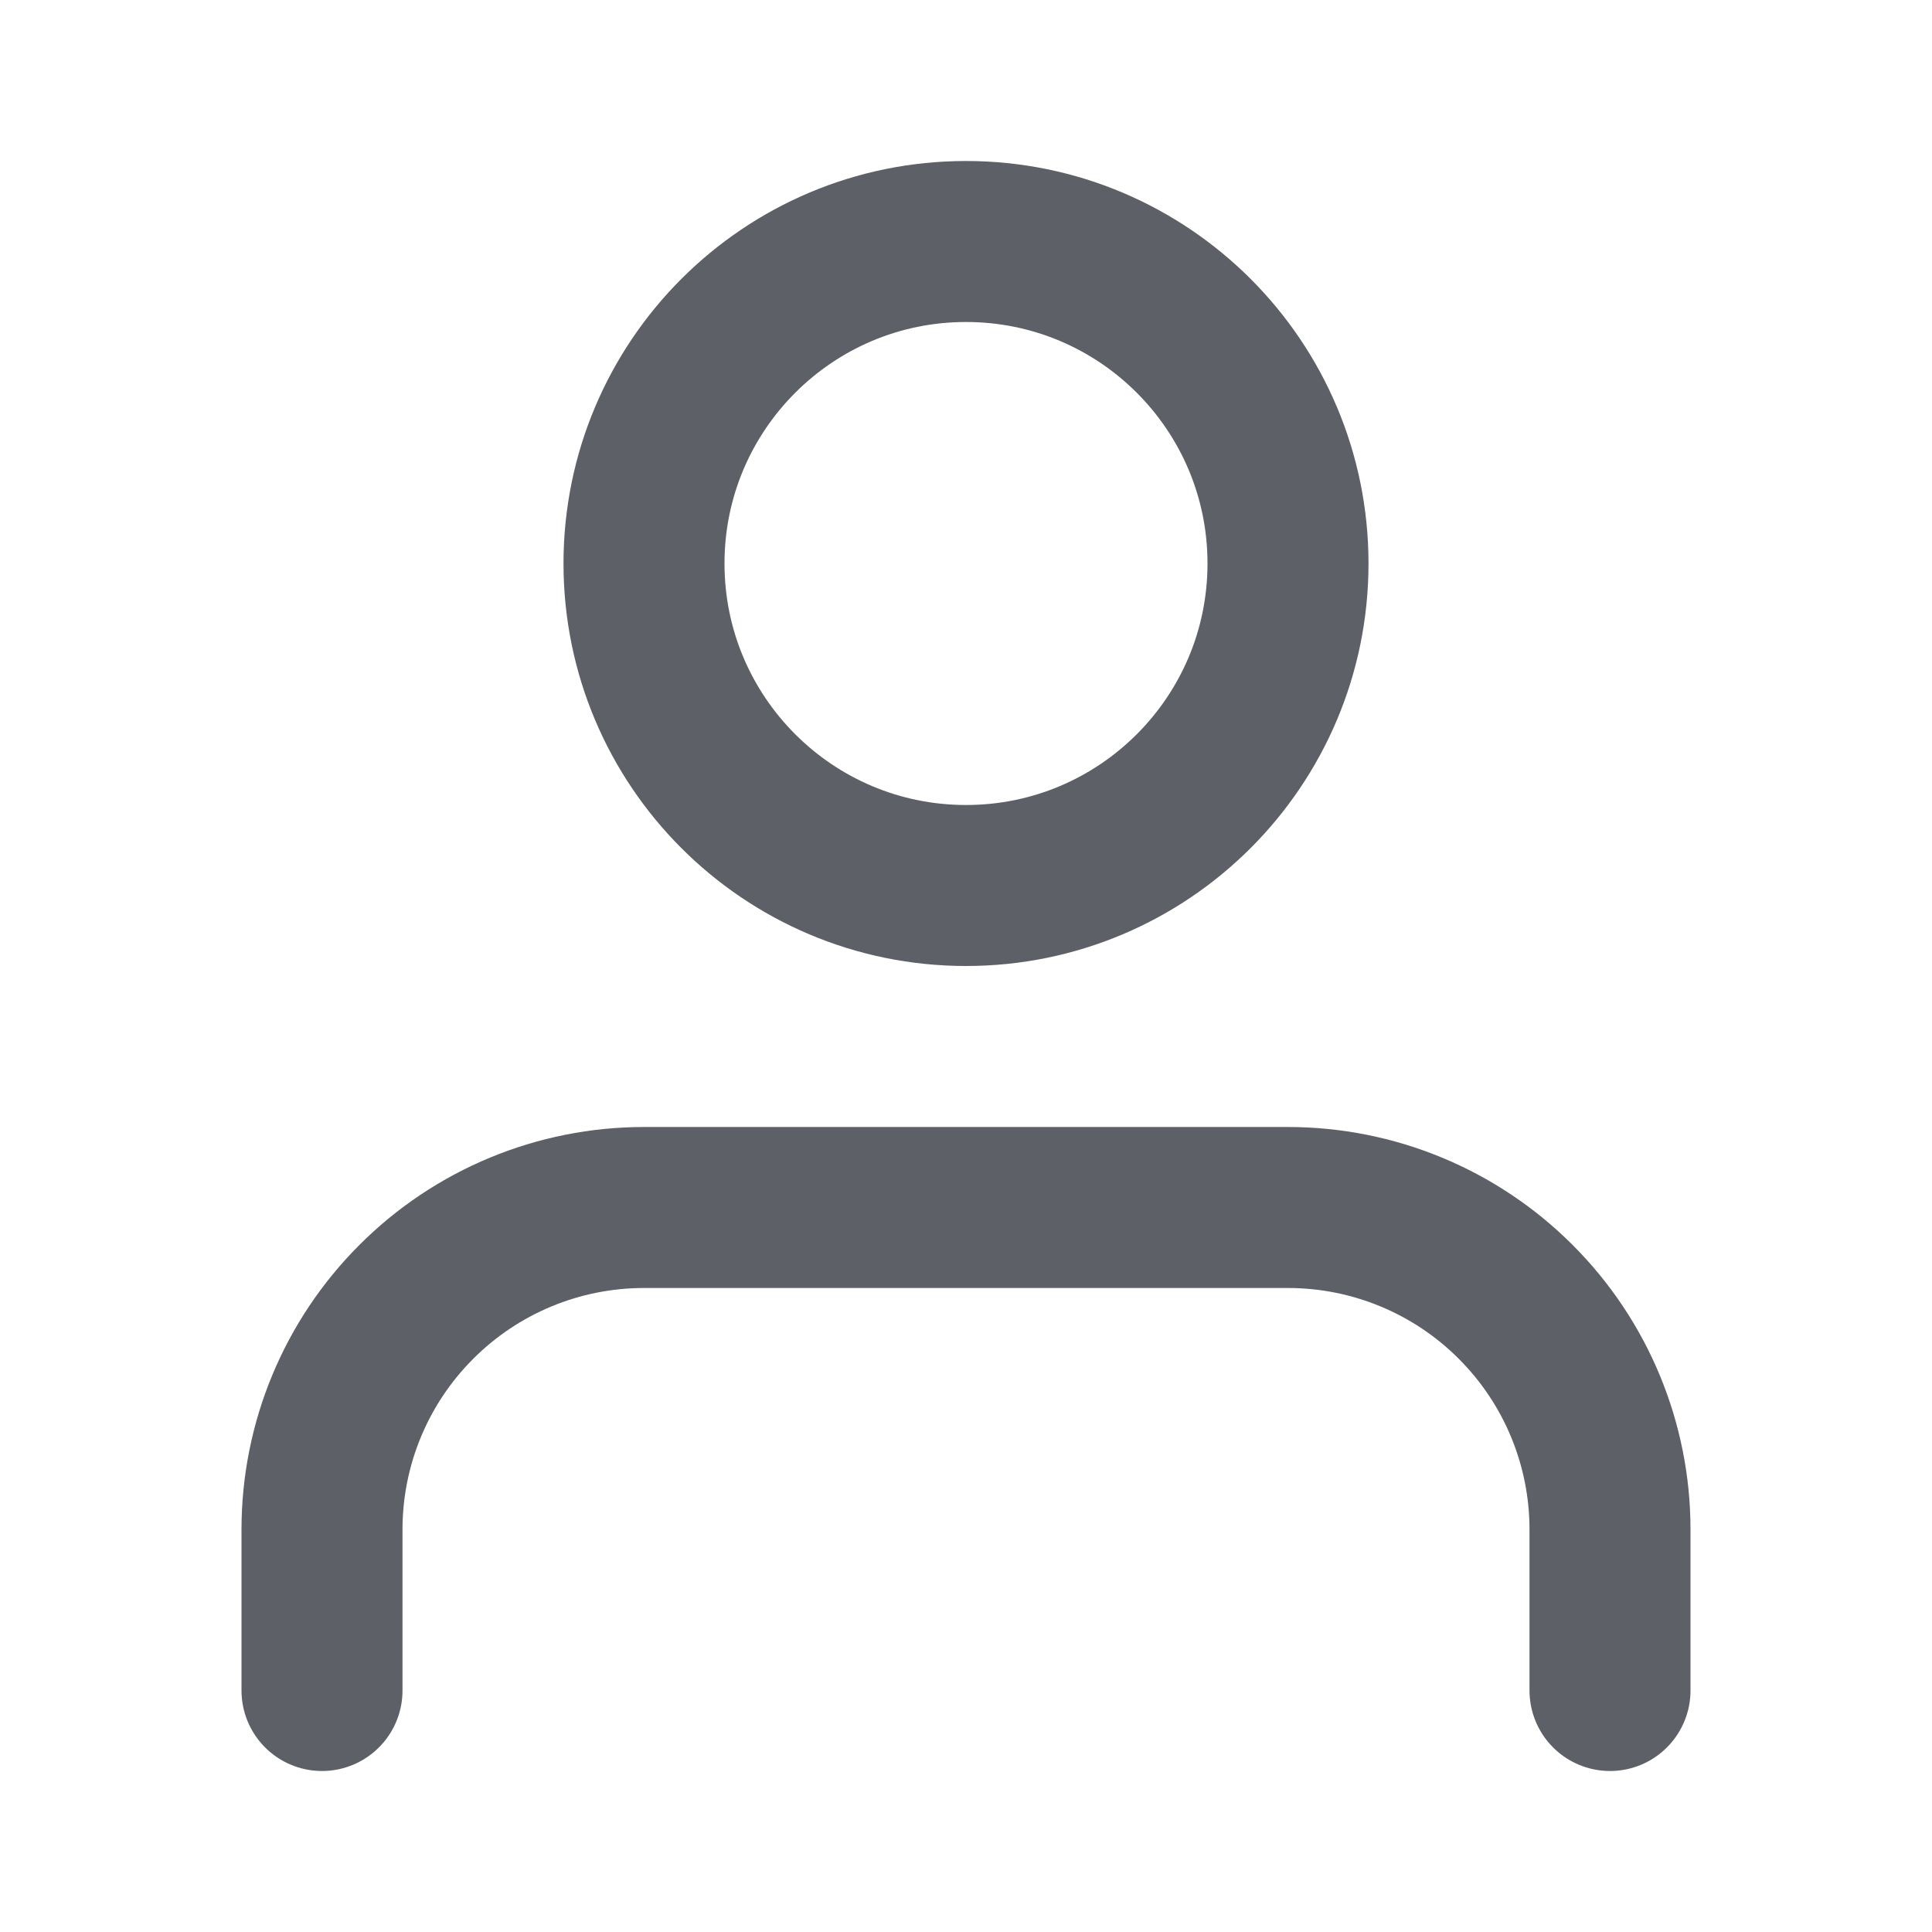 <svg viewBox="0 0 24 24" xmlns="http://www.w3.org/2000/svg" xmlns:xlink="http://www.w3.org/1999/xlink" width="24" height="24" fill="none">
	<rect id="Icon" width="24" height="24" x="0" y="0" />
	<path id="Vector" d="M20 21L20 19C20 17.939 19.579 16.922 18.828 16.172C18.078 15.421 17.061 15 16 15L8 15C6.939 15 5.922 15.421 5.172 16.172C4.421 16.922 4 17.939 4 19L4 21" fill-rule="nonzero" stroke="rgb(93,96,102)" stroke-linecap="round" stroke-linejoin="round" stroke-width="2" />
	<path id="Vector" d="M12 11C9.791 11 8 9.209 8 7C8 4.791 9.791 3 12 3C14.209 3 16 4.791 16 7C16 9.209 14.209 11 12 11Z" stroke="rgb(93,96,102)" stroke-linecap="round" stroke-linejoin="round" stroke-width="2" />
</svg>
